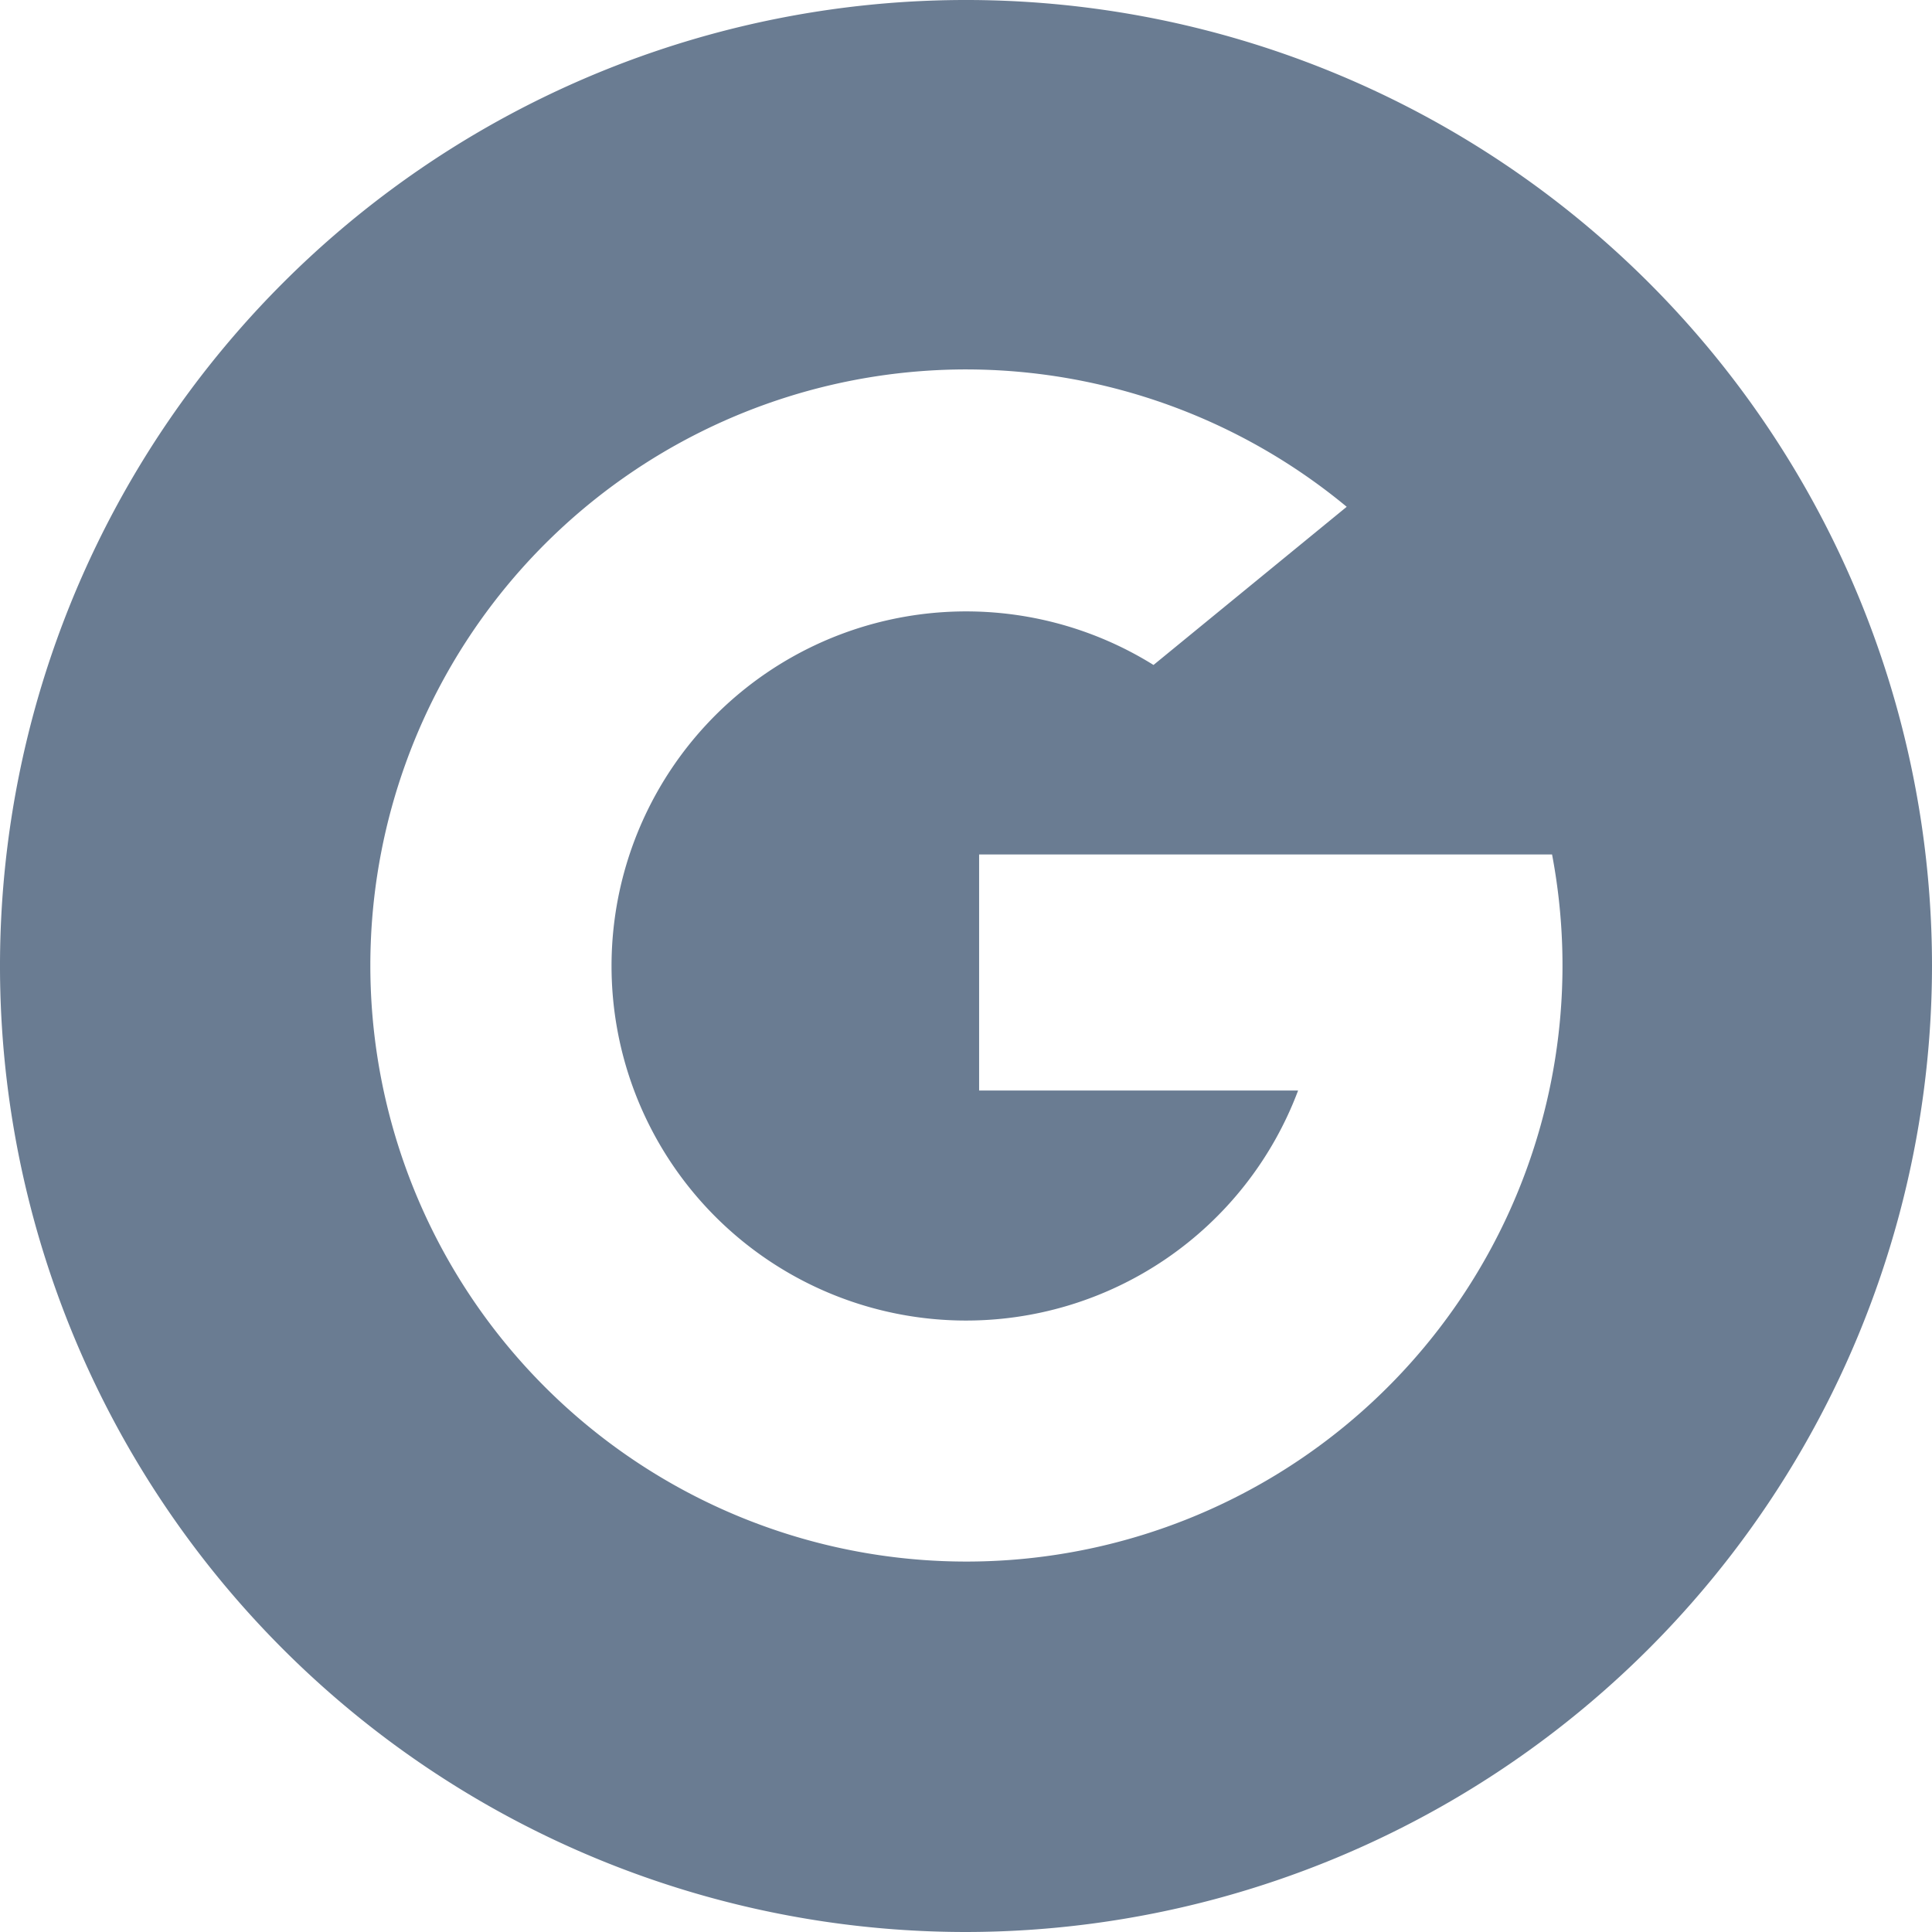 <svg xmlns="http://www.w3.org/2000/svg" width="38" height="38" viewBox="0 0 38 38">
  <path id="Subtraction_2" data-name="Subtraction 2" d="M19,38A19,19,0,1,1,38,19,19.021,19.021,0,0,1,19,38ZM19,7.266a11.724,11.724,0,1,0,11.527,9.54H19.258v4.643h6.274a6.974,6.974,0,1,1-2.844-8.37l3.8-3.111A11.75,11.75,0,0,0,19,7.266Z" fill="#6a7c92"/>
</svg>
